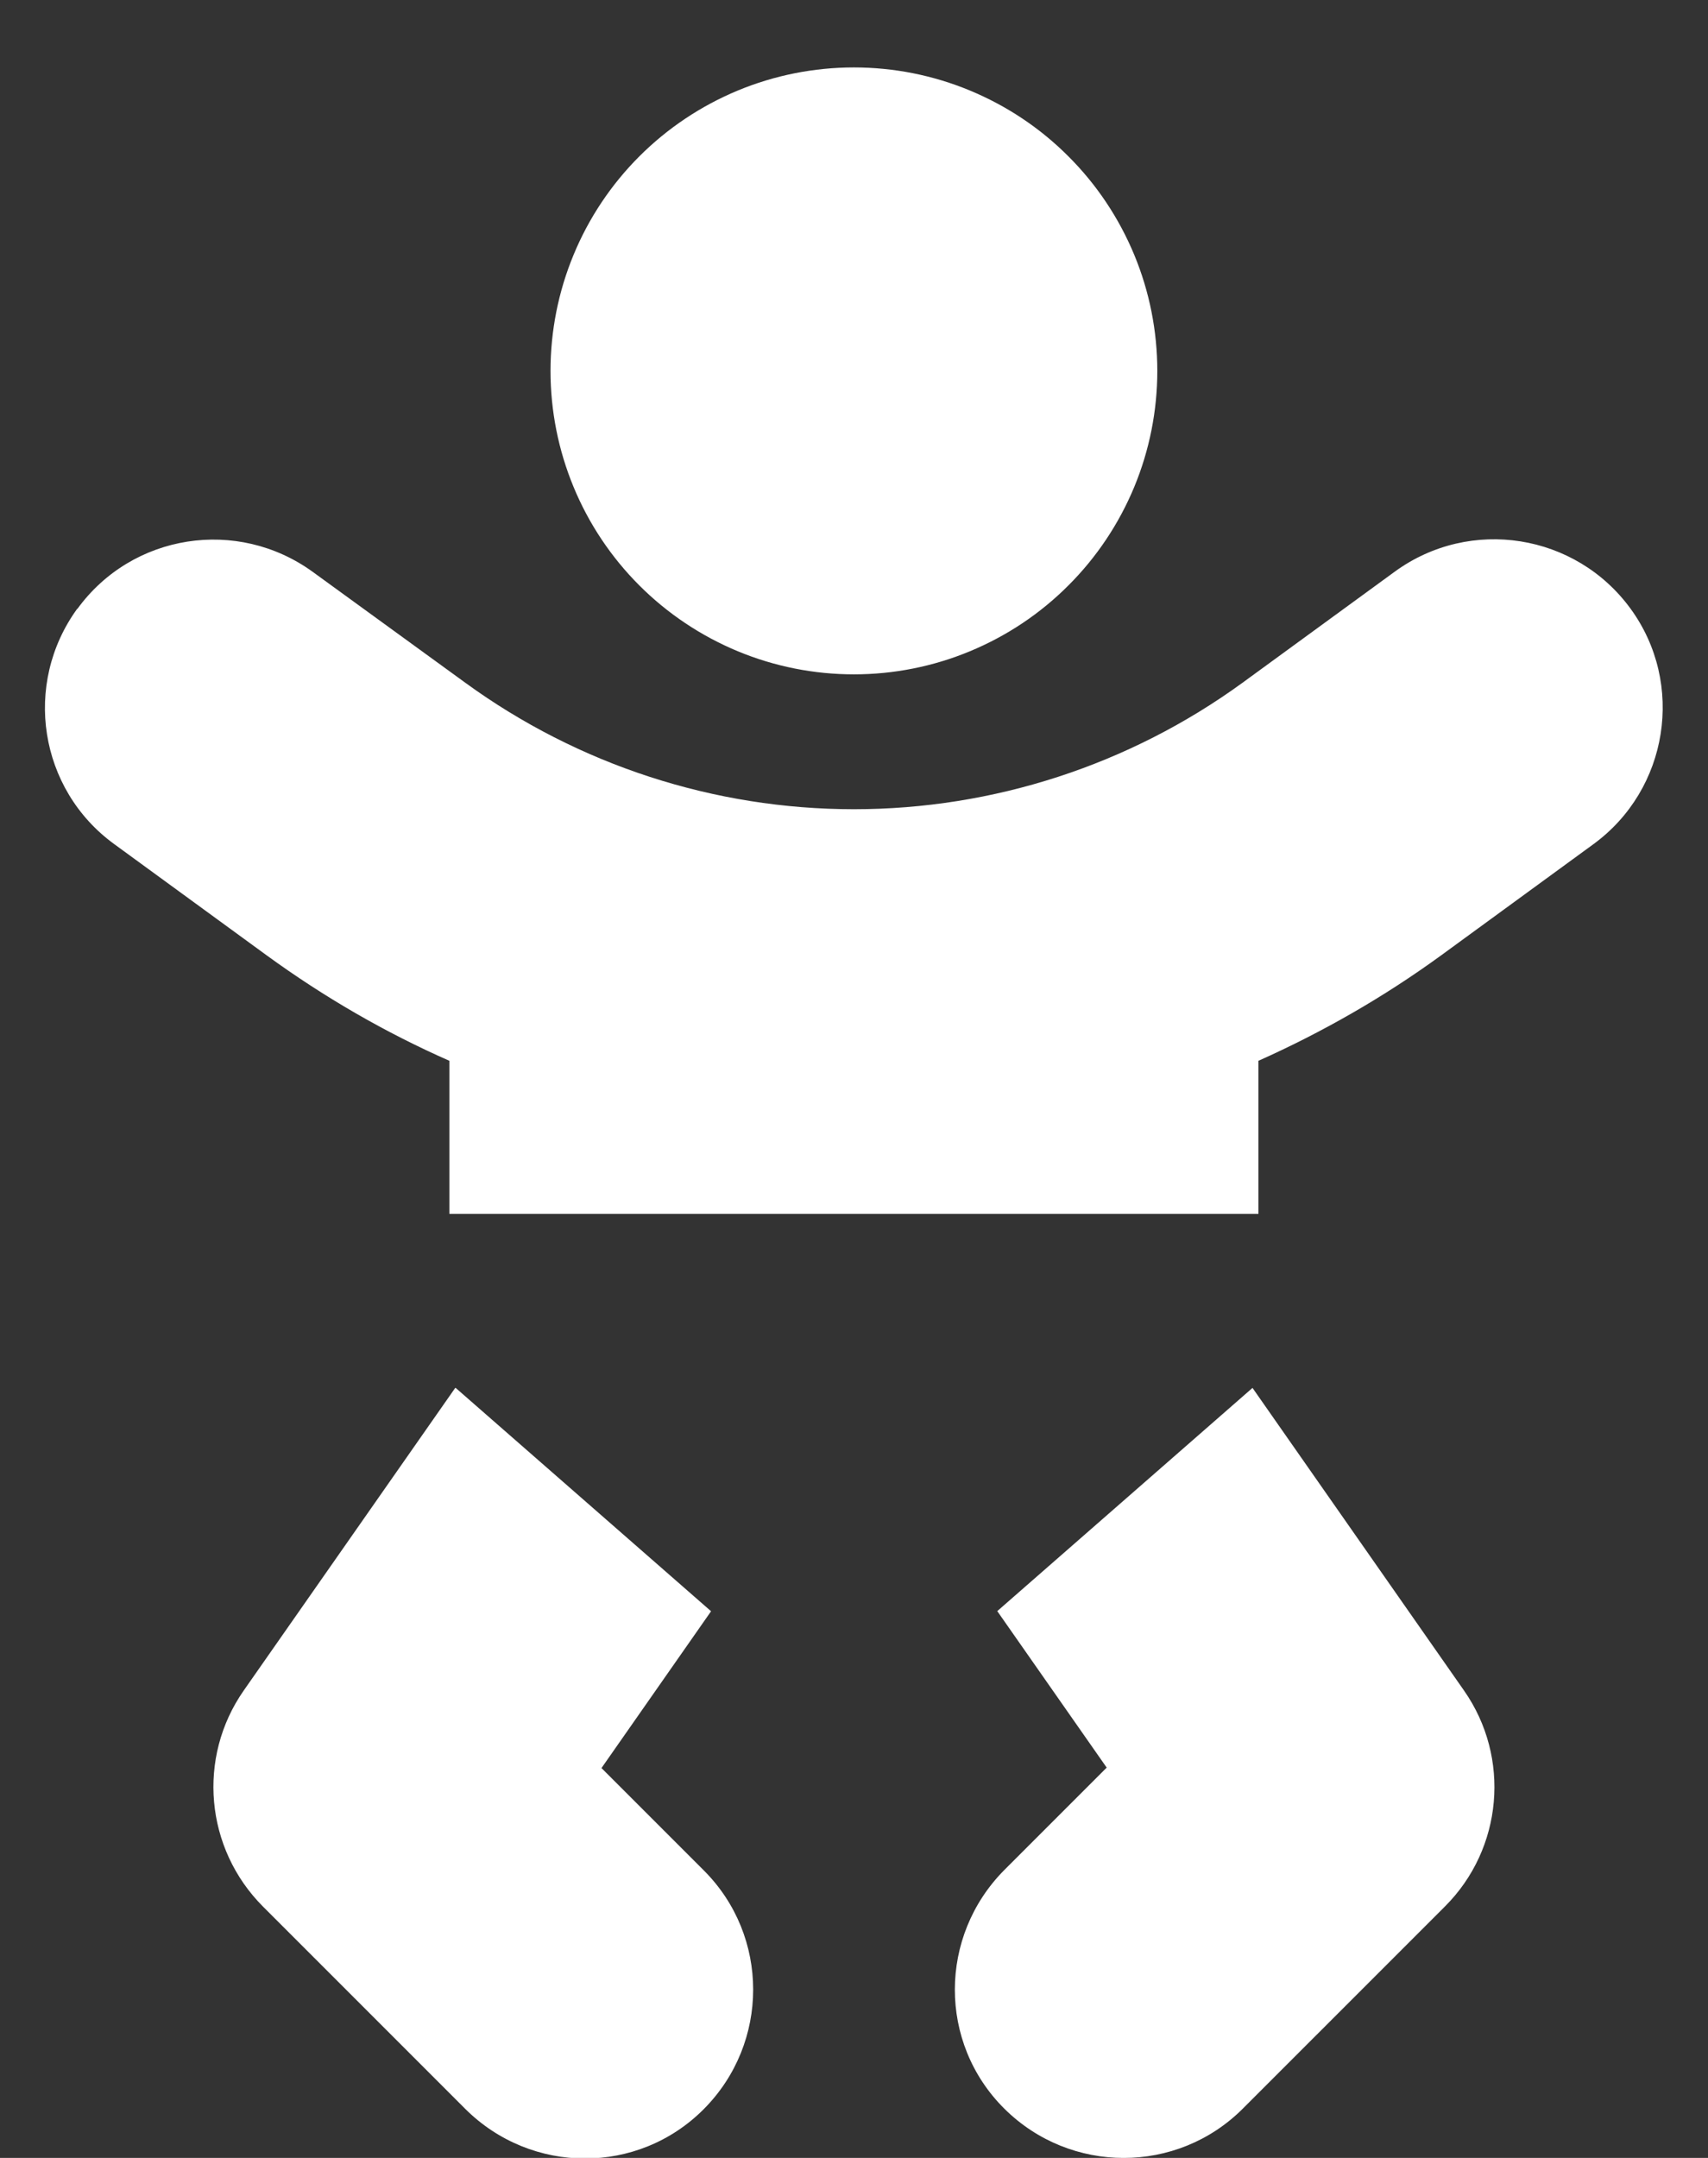 <?xml version="1.0" encoding="UTF-8"?> <svg xmlns="http://www.w3.org/2000/svg" width="19" height="24" viewBox="0 0 19 24" fill="none"><rect x="0" y="0" width="19" height="24" fill="#333333" stroke="none"/><path d="M6.124 4.125C6.124 3.682 6.211 3.243 6.381 2.833C6.55 2.424 6.799 2.052 7.112 1.739C7.426 1.425 7.798 1.177 8.207 1.007C8.617 0.837 9.056 0.75 9.499 0.75C9.942 0.75 10.381 0.837 10.79 1.007C11.2 1.177 11.572 1.425 11.885 1.739C12.199 2.052 12.447 2.424 12.617 2.833C12.787 3.243 12.874 3.682 12.874 4.125C12.874 4.568 12.787 5.007 12.617 5.417C12.447 5.826 12.199 6.198 11.885 6.511C11.572 6.825 11.2 7.073 10.79 7.243C10.381 7.413 9.942 7.5 9.499 7.5C9.056 7.5 8.617 7.413 8.207 7.243C7.798 7.073 7.426 6.825 7.112 6.511C6.799 6.198 6.55 5.826 6.381 5.417C6.211 5.007 6.124 4.568 6.124 4.125ZM0.86 6.773C1.469 5.934 2.641 5.752 3.48 6.361L5.177 7.594C6.433 8.508 7.947 9 9.499 9C11.05 9 12.564 8.508 13.821 7.594L15.518 6.356C16.357 5.747 17.529 5.934 18.138 6.769C18.747 7.603 18.56 8.78 17.725 9.389L16.029 10.627C15.391 11.091 14.711 11.48 13.999 11.798V13.5H4.999V11.798C4.286 11.484 3.607 11.091 2.969 10.627L1.272 9.389C0.433 8.78 0.25 7.608 0.86 6.769V6.773ZM5.069 15.436L7.91 17.92L6.691 19.664L7.83 20.803C8.561 21.534 8.561 22.72 7.83 23.456C7.099 24.192 5.913 24.188 5.177 23.456L2.927 21.206C2.28 20.559 2.191 19.547 2.711 18.802L5.064 15.436H5.069ZM11.092 17.92L13.933 15.436L16.286 18.802C16.807 19.547 16.718 20.559 16.075 21.202L13.825 23.452C13.094 24.183 11.908 24.183 11.172 23.452C10.436 22.72 10.441 21.534 11.172 20.798L12.311 19.659L11.092 17.916V17.92Z" fill="white"></path></svg> 